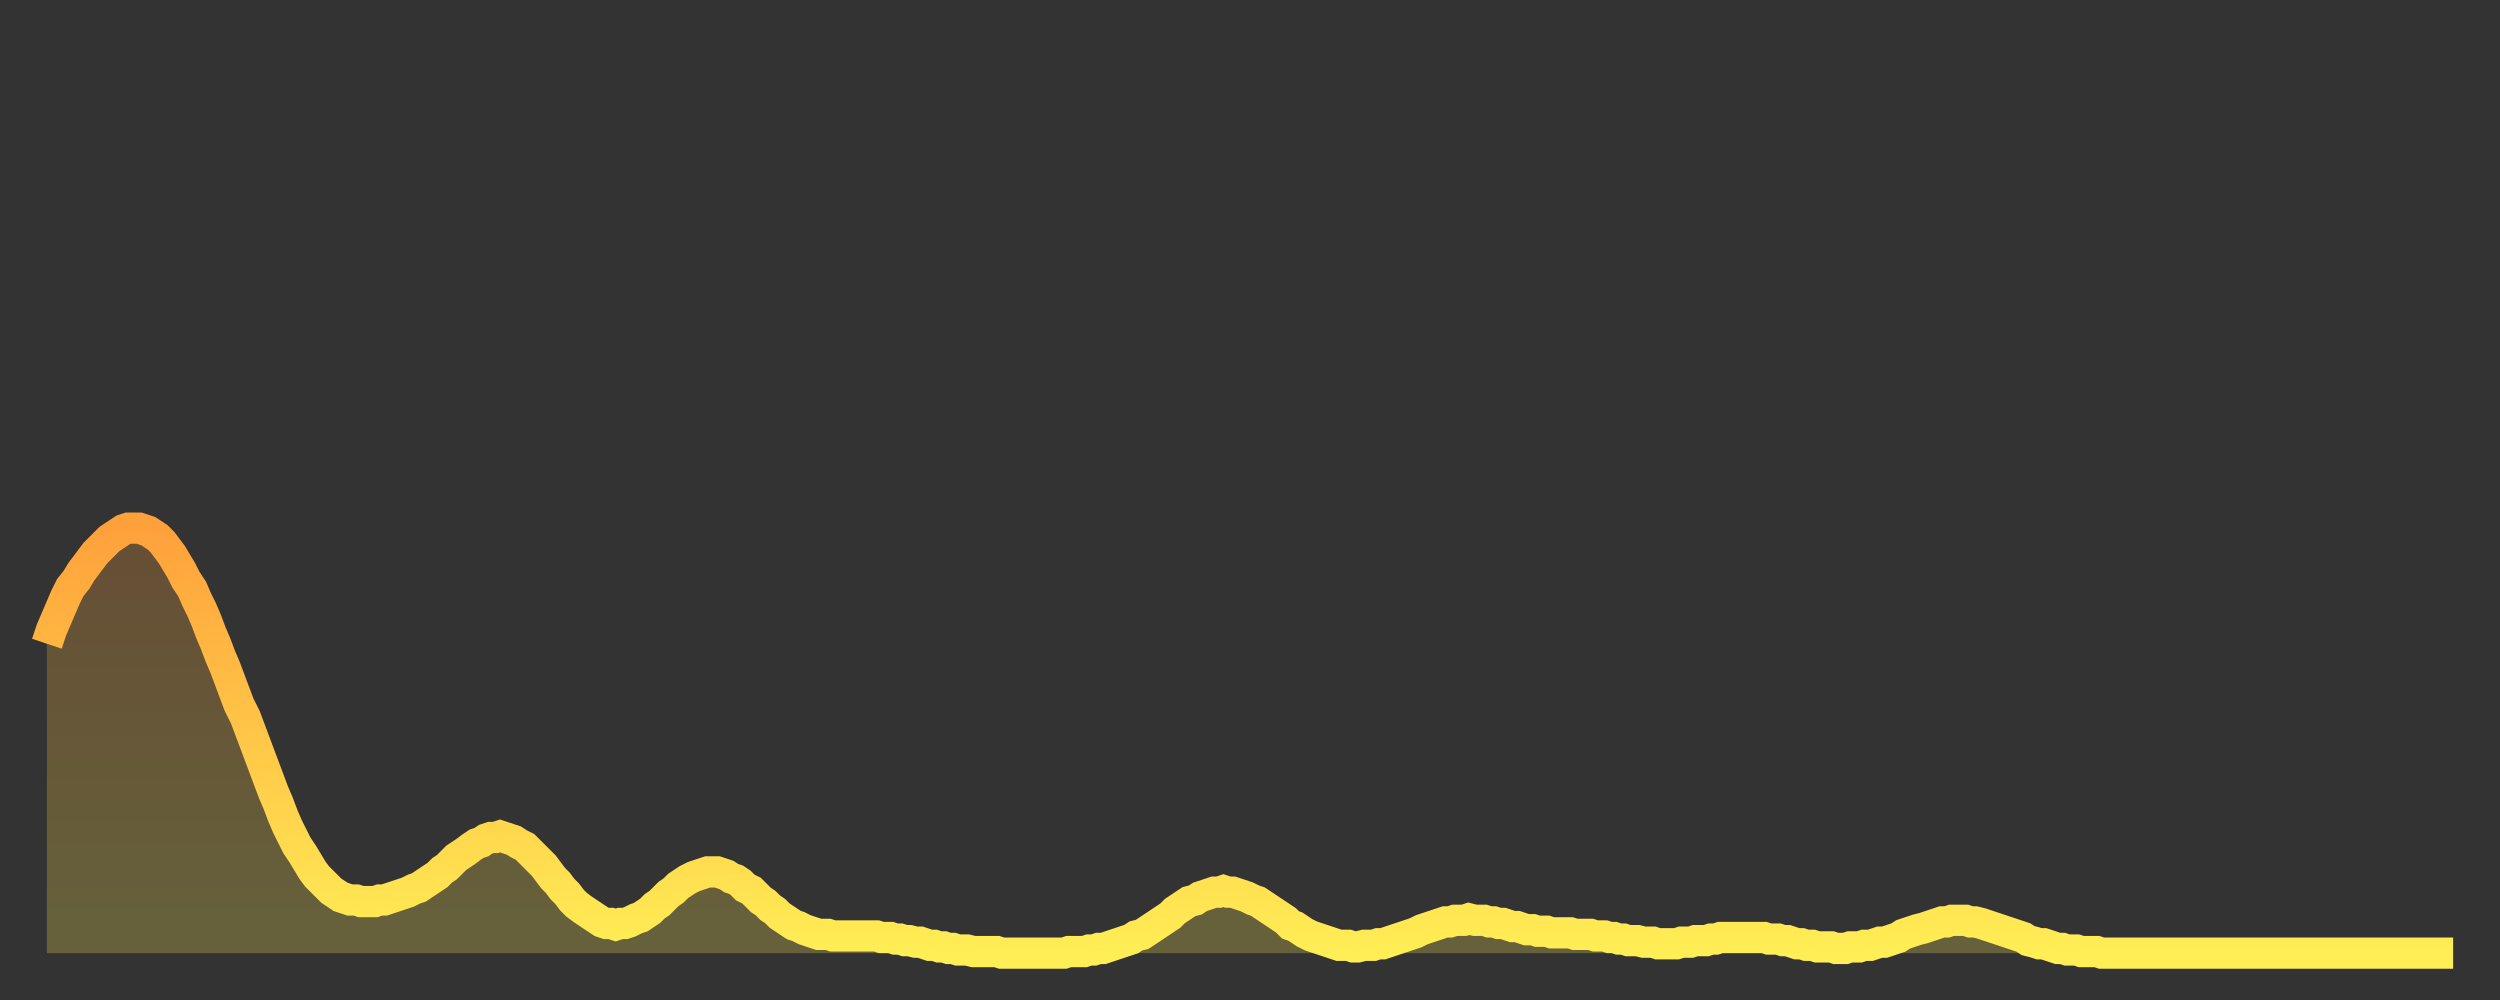 <?xml version="1.0" encoding="utf-8" ?>
<svg baseProfile="full" height="64" version="1.1" width="160" xmlns="http://www.w3.org/2000/svg" xmlns:ev="http://www.w3.org/2001/xml-events" xmlns:xlink="http://www.w3.org/1999/xlink"><rect width="100%" height="100%" fill="#333333" stroke="none"/><defs><linearGradient id="id206658" x1="0" x2="0" y1="0" y2="1"><stop offset="0%" stop-color="#ffa13b" /><stop offset="50%" stop-color="#ffc748" /><stop offset="100%" stop-color="#ffee55" /></linearGradient></defs><g transform="translate(3,3)"><g><path d="M 0.0 38.2 0.3 37.3 0.6 36.6 0.9 35.9 1.2 35.2 1.5 34.6 1.9 34.1 2.2 33.6 2.5 33.2 2.8 32.8 3.1 32.4 3.4 32.1 3.7 31.8 4.0 31.5 4.3 31.3 4.6 31.1 4.9 30.9 5.2 30.8 5.6 30.8 5.9 30.8 6.2 30.9 6.5 31.0 6.8 31.2 7.1 31.4 7.4 31.7 7.7 32.1 8.0 32.5 8.3 33.0 8.6 33.5 8.9 34.1 9.3 34.7 9.6 35.4 9.9 36.0 10.2 36.7 10.5 37.5 10.8 38.2 11.1 39.0 11.4 39.7 11.7 40.5 12.0 41.3 12.3 42.1 12.7 42.9 13.0 43.7 13.3 44.5 13.6 45.3 13.9 46.1 14.2 46.9 14.5 47.7 14.8 48.4 15.1 49.2 15.4 49.9 15.7 50.5 16.0 51.1 16.4 51.7 16.7 52.2 17.0 52.7 17.3 53.1 17.6 53.4 17.9 53.7 18.2 54.0 18.5 54.2 18.8 54.4 19.1 54.5 19.4 54.6 19.8 54.6 20.1 54.7 20.4 54.7 20.7 54.7 21.0 54.7 21.3 54.6 21.6 54.6 21.9 54.5 22.2 54.4 22.5 54.3 22.8 54.2 23.1 54.1 23.5 53.9 23.8 53.8 24.1 53.6 24.4 53.4 24.7 53.2 25.0 53.0 25.3 52.7 25.6 52.5 25.9 52.2 26.2 51.9 26.5 51.7 26.8 51.5 27.2 51.2 27.5 51.0 27.8 50.9 28.1 50.7 28.4 50.6 28.7 50.6 29.0 50.5 29.3 50.6 29.6 50.7 29.9 50.8 30.2 51.0 30.6 51.2 30.9 51.5 31.2 51.8 31.5 52.1 31.8 52.4 32.1 52.8 32.4 53.2 32.7 53.5 33.0 53.9 33.3 54.2 33.6 54.6 33.9 54.9 34.3 55.2 34.6 55.4 34.9 55.6 35.2 55.8 35.5 56.0 35.8 56.1 36.1 56.1 36.4 56.2 36.7 56.1 37.0 56.1 37.3 56.0 37.7 55.8 38.0 55.7 38.3 55.5 38.6 55.3 38.9 55.0 39.2 54.8 39.5 54.5 39.8 54.2 40.1 54.0 40.4 53.7 40.7 53.5 41.0 53.3 41.4 53.1 41.7 53.0 42.0 52.9 42.3 52.8 42.6 52.8 42.9 52.8 43.2 52.9 43.5 53.0 43.8 53.2 44.1 53.3 44.4 53.5 44.7 53.8 45.1 54.0 45.4 54.3 45.7 54.6 46.0 54.8 46.3 55.1 46.6 55.3 46.9 55.6 47.2 55.8 47.5 56.0 47.8 56.2 48.1 56.3 48.5 56.5 48.8 56.6 49.1 56.7 49.4 56.8 49.7 56.8 50.0 56.8 50.3 56.9 50.6 56.9 50.9 56.9 51.2 56.9 51.5 56.9 51.8 56.9 52.2 56.9 52.5 56.9 52.8 56.9 53.1 56.9 53.4 57.0 53.7 57.0 54.0 57.0 54.3 57.1 54.6 57.1 54.9 57.2 55.2 57.2 55.6 57.3 55.9 57.3 56.2 57.4 56.5 57.5 56.8 57.5 57.1 57.6 57.4 57.6 57.7 57.7 58.0 57.7 58.3 57.8 58.6 57.8 58.9 57.8 59.3 57.9 59.6 57.9 59.9 57.9 60.2 57.9 60.5 57.9 60.8 57.9 61.1 58.0 61.4 58.0 61.7 58.0 62.0 58.0 62.3 58.0 62.6 58.0 63.0 58.0 63.3 58.0 63.6 58.0 63.9 58.0 64.2 58.0 64.5 58.0 64.8 58.0 65.1 58.0 65.4 57.9 65.7 57.9 66.0 57.9 66.4 57.9 66.7 57.8 67.0 57.8 67.3 57.7 67.6 57.7 67.9 57.6 68.2 57.5 68.5 57.4 68.8 57.3 69.1 57.2 69.4 57.1 69.7 56.9 70.1 56.8 70.4 56.6 70.7 56.4 71.0 56.2 71.3 56.0 71.6 55.8 71.9 55.6 72.2 55.3 72.5 55.1 72.8 54.9 73.1 54.7 73.5 54.6 73.8 54.4 74.1 54.3 74.4 54.2 74.7 54.1 75.0 54.1 75.3 54.0 75.6 54.1 75.9 54.1 76.2 54.2 76.5 54.3 76.8 54.4 77.2 54.6 77.5 54.7 77.8 54.9 78.1 55.1 78.4 55.3 78.7 55.5 79.0 55.7 79.3 55.9 79.6 56.2 79.9 56.3 80.2 56.5 80.5 56.7 80.9 56.9 81.2 57.0 81.5 57.1 81.8 57.2 82.1 57.3 82.4 57.4 82.7 57.5 83.0 57.5 83.3 57.5 83.6 57.6 83.9 57.6 84.3 57.5 84.6 57.5 84.9 57.5 85.2 57.4 85.5 57.4 85.8 57.3 86.1 57.2 86.4 57.1 86.7 57.0 87.0 56.9 87.3 56.8 87.6 56.7 88.0 56.5 88.3 56.4 88.6 56.3 88.9 56.2 89.2 56.1 89.5 56.0 89.8 56.0 90.1 55.9 90.4 55.9 90.7 55.9 91.0 55.8 91.4 55.9 91.7 55.9 92.0 55.9 92.3 56.0 92.6 56.0 92.9 56.1 93.2 56.1 93.5 56.2 93.8 56.3 94.1 56.3 94.4 56.4 94.7 56.5 95.1 56.5 95.4 56.6 95.7 56.6 96.0 56.6 96.3 56.7 96.6 56.7 96.9 56.7 97.2 56.7 97.5 56.7 97.8 56.8 98.1 56.8 98.4 56.8 98.8 56.8 99.1 56.9 99.4 56.9 99.7 56.9 100.0 57.0 100.3 57.0 100.6 57.1 100.9 57.1 101.2 57.2 101.5 57.2 101.8 57.2 102.2 57.3 102.5 57.3 102.8 57.3 103.1 57.4 103.4 57.4 103.7 57.4 104.0 57.4 104.3 57.4 104.6 57.3 104.9 57.3 105.2 57.3 105.5 57.2 105.9 57.2 106.2 57.2 106.5 57.1 106.8 57.1 107.1 57.0 107.4 57.0 107.7 57.0 108.0 57.0 108.3 57.0 108.6 57.0 108.9 57.0 109.3 57.0 109.6 57.0 109.9 57.0 110.2 57.1 110.5 57.1 110.8 57.1 111.1 57.2 111.4 57.2 111.7 57.3 112.0 57.4 112.3 57.4 112.6 57.5 113.0 57.5 113.3 57.6 113.6 57.6 113.9 57.6 114.2 57.6 114.5 57.7 114.8 57.7 115.1 57.7 115.4 57.6 115.7 57.6 116.0 57.6 116.3 57.5 116.7 57.5 117.0 57.4 117.3 57.3 117.6 57.3 117.9 57.2 118.2 57.1 118.5 57.0 118.8 56.8 119.1 56.7 119.4 56.6 119.7 56.5 120.1 56.4 120.4 56.3 120.7 56.2 121.0 56.1 121.3 56.0 121.6 56.0 121.9 55.9 122.2 55.9 122.5 55.9 122.8 55.9 123.1 56.0 123.4 56.0 123.8 56.1 124.1 56.2 124.4 56.3 124.7 56.4 125.0 56.5 125.3 56.6 125.6 56.7 125.9 56.8 126.2 56.9 126.5 57.0 126.8 57.2 127.2 57.3 127.5 57.4 127.8 57.4 128.1 57.5 128.4 57.6 128.7 57.7 129.0 57.7 129.3 57.8 129.6 57.8 129.9 57.8 130.2 57.9 130.5 57.9 130.9 57.9 131.2 57.9 131.5 58.0 131.8 58.0 132.1 58.0 132.4 58.0 132.7 58.0 133.0 58.0 133.3 58.0 133.6 58.0 133.9 58.0 134.2 58.0 134.6 58.0 134.9 58.0 135.2 58.0 135.5 58.0 135.8 58.0 136.1 58.0 136.4 58.0 136.7 58.0 137.0 58.0 137.3 58.0 137.6 58.0 138.0 58.0 138.3 58.0 138.6 58.0 138.9 58.0 139.2 58.0 139.5 58.0 139.8 58.0 140.1 58.0 140.4 58.0 140.7 58.0 141.0 58.0 141.3 58.0 141.7 58.0 142.0 58.0 142.3 58.0 142.6 58.0 142.9 58.0 143.2 58.0 143.5 58.0 143.8 58.0 144.1 58.0 144.4 58.0 144.7 58.0 145.1 58.0 145.4 58.0 145.7 58.0 146.0 58.0 146.3 58.0 146.6 58.0 146.9 58.0 147.2 58.0 147.5 58.0 147.8 58.0 148.1 58.0 148.4 58.0 148.8 58.0 149.1 58.0 149.4 58.0 149.7 58.0 150.0 58.0 150.3 58.0 150.6 58.0 150.9 58.0 151.2 58.0 151.5 58.0 151.8 58.0 152.1 58.0 152.5 58.0 152.8 58.0 153.1 58.0 153.4 58.0 153.7 58.0 154.0 58.0" fill="none" id="graph-curve" opacity="1" stroke="url(#id206658)" stroke-width="2" /><path d="M 0 58 L 0.0 38.2 0.3 37.3 0.6 36.6 0.9 35.9 1.2 35.2 1.5 34.6 1.9 34.1 2.2 33.6 2.5 33.2 2.8 32.8 3.1 32.4 3.4 32.1 3.7 31.8 4.0 31.5 4.3 31.3 4.6 31.1 4.9 30.9 5.2 30.8 5.6 30.8 5.9 30.8 6.2 30.9 6.5 31.0 6.8 31.2 7.1 31.4 7.4 31.7 7.7 32.1 8.0 32.5 8.3 33.0 8.6 33.5 8.9 34.1 9.3 34.7 9.6 35.4 9.9 36.0 10.2 36.7 10.5 37.5 10.8 38.2 11.1 39.0 11.4 39.7 11.7 40.5 12.0 41.3 12.3 42.1 12.7 42.9 13.0 43.7 13.3 44.5 13.6 45.3 13.9 46.1 14.2 46.9 14.5 47.7 14.8 48.4 15.1 49.2 15.4 49.9 15.7 50.5 16.0 51.1 16.4 51.7 16.7 52.2 17.0 52.7 17.3 53.1 17.6 53.4 17.9 53.7 18.2 54.0 18.5 54.2 18.8 54.4 19.1 54.5 19.4 54.6 19.8 54.6 20.1 54.7 20.4 54.7 20.7 54.7 21.0 54.7 21.3 54.6 21.6 54.6 21.9 54.5 22.2 54.4 22.5 54.3 22.8 54.2 23.1 54.1 23.5 53.9 23.8 53.8 24.1 53.6 24.4 53.4 24.7 53.2 25.0 53.0 25.3 52.7 25.6 52.5 25.9 52.2 26.2 51.9 26.5 51.7 26.8 51.5 27.2 51.2 27.5 51.0 27.8 50.9 28.1 50.7 28.4 50.6 28.7 50.6 29.0 50.5 29.3 50.6 29.6 50.7 29.9 50.8 30.2 51.0 30.6 51.2 30.9 51.5 31.2 51.8 31.5 52.1 31.8 52.4 32.1 52.8 32.4 53.2 32.7 53.5 33.0 53.9 33.3 54.2 33.6 54.6 33.9 54.9 34.3 55.2 34.6 55.4 34.9 55.6 35.2 55.8 35.5 56.0 35.8 56.1 36.1 56.1 36.4 56.2 36.7 56.1 37.0 56.1 37.3 56.0 37.7 55.8 38.0 55.7 38.3 55.5 38.6 55.3 38.9 55.0 39.2 54.8 39.5 54.5 39.8 54.2 40.1 54.0 40.4 53.7 40.7 53.5 41.0 53.3 41.4 53.1 41.7 53.0 42.0 52.9 42.3 52.8 42.6 52.8 42.9 52.8 43.2 52.9 43.5 53.0 43.8 53.2 44.1 53.3 44.4 53.5 44.7 53.8 45.1 54.0 45.4 54.3 45.7 54.6 46.0 54.8 46.3 55.1 46.6 55.3 46.9 55.6 47.2 55.8 47.5 56.0 47.8 56.2 48.1 56.3 48.5 56.5 48.8 56.6 49.1 56.7 49.4 56.8 49.7 56.8 50.0 56.8 50.3 56.9 50.6 56.9 50.9 56.9 51.2 56.9 51.5 56.9 51.8 56.9 52.2 56.9 52.5 56.9 52.8 56.9 53.1 56.9 53.4 57.0 53.7 57.0 54.0 57.0 54.3 57.1 54.6 57.1 54.9 57.2 55.2 57.2 55.6 57.3 55.9 57.3 56.2 57.4 56.5 57.5 56.8 57.5 57.1 57.6 57.4 57.6 57.7 57.7 58.0 57.7 58.3 57.8 58.6 57.8 58.9 57.8 59.3 57.9 59.6 57.9 59.9 57.9 60.2 57.9 60.5 57.9 60.8 57.9 61.1 58.0 61.4 58.0 61.7 58.0 62.0 58.0 62.3 58.0 62.6 58.0 63.0 58.0 63.3 58.0 63.6 58.0 63.9 58.0 64.2 58.0 64.5 58.0 64.8 58.0 65.1 58.0 65.4 57.9 65.7 57.9 66.0 57.9 66.4 57.9 66.7 57.8 67.0 57.8 67.3 57.7 67.6 57.7 67.9 57.6 68.2 57.5 68.5 57.4 68.8 57.3 69.1 57.2 69.4 57.1 69.7 56.9 70.1 56.8 70.4 56.6 70.7 56.4 71.0 56.2 71.3 56.0 71.6 55.8 71.9 55.6 72.2 55.3 72.5 55.1 72.8 54.9 73.1 54.7 73.5 54.6 73.8 54.4 74.1 54.3 74.4 54.2 74.7 54.1 75.0 54.1 75.3 54.0 75.6 54.1 75.9 54.1 76.2 54.2 76.5 54.3 76.8 54.4 77.2 54.6 77.5 54.7 77.8 54.9 78.1 55.1 78.4 55.3 78.7 55.5 79.0 55.7 79.3 55.9 79.6 56.2 79.9 56.3 80.2 56.5 80.5 56.7 80.9 56.9 81.2 57.0 81.5 57.1 81.8 57.2 82.1 57.3 82.4 57.4 82.7 57.5 83.0 57.5 83.3 57.5 83.6 57.6 83.9 57.6 84.3 57.5 84.6 57.5 84.9 57.5 85.2 57.4 85.5 57.4 85.8 57.3 86.1 57.2 86.4 57.1 86.7 57.0 87.0 56.9 87.3 56.8 87.6 56.7 88.0 56.5 88.3 56.4 88.6 56.3 88.9 56.2 89.2 56.1 89.5 56.0 89.8 56.0 90.1 55.9 90.4 55.9 90.7 55.9 91.0 55.8 91.4 55.9 91.7 55.9 92.0 55.9 92.3 56.0 92.6 56.0 92.9 56.1 93.2 56.1 93.5 56.2 93.8 56.3 94.1 56.3 94.4 56.4 94.7 56.5 95.1 56.5 95.4 56.6 95.7 56.6 96.0 56.6 96.3 56.7 96.6 56.7 96.9 56.7 97.2 56.7 97.5 56.7 97.8 56.8 98.1 56.8 98.4 56.8 98.8 56.8 99.1 56.9 99.4 56.9 99.7 56.9 100.0 57.0 100.3 57.0 100.6 57.1 100.9 57.1 101.2 57.2 101.5 57.2 101.8 57.2 102.2 57.3 102.5 57.3 102.8 57.3 103.1 57.4 103.4 57.4 103.7 57.4 104.0 57.4 104.3 57.4 104.6 57.3 104.9 57.3 105.2 57.3 105.5 57.2 105.9 57.2 106.2 57.2 106.5 57.1 106.8 57.1 107.1 57.0 107.4 57.0 107.7 57.0 108.0 57.0 108.3 57.0 108.6 57.0 108.9 57.0 109.3 57.0 109.6 57.0 109.9 57.0 110.2 57.1 110.5 57.1 110.8 57.1 111.1 57.2 111.4 57.2 111.7 57.3 112.0 57.4 112.3 57.4 112.6 57.5 113.0 57.5 113.3 57.6 113.6 57.6 113.9 57.6 114.2 57.6 114.5 57.7 114.8 57.7 115.1 57.7 115.4 57.6 115.7 57.6 116.0 57.6 116.3 57.5 116.7 57.5 117.0 57.4 117.3 57.3 117.6 57.3 117.9 57.2 118.2 57.1 118.5 57.0 118.8 56.8 119.1 56.7 119.4 56.6 119.7 56.5 120.1 56.4 120.4 56.3 120.7 56.2 121.0 56.1 121.3 56.0 121.6 56.0 121.9 55.9 122.2 55.9 122.5 55.9 122.8 55.9 123.1 56.0 123.4 56.0 123.8 56.1 124.1 56.2 124.4 56.3 124.7 56.4 125.0 56.5 125.3 56.6 125.6 56.7 125.9 56.8 126.2 56.9 126.5 57.0 126.8 57.2 127.2 57.3 127.5 57.4 127.8 57.4 128.1 57.5 128.4 57.6 128.7 57.7 129.0 57.7 129.3 57.8 129.6 57.8 129.9 57.8 130.2 57.9 130.5 57.9 130.9 57.9 131.2 57.9 131.5 58.0 131.8 58.0 132.1 58.0 132.4 58.0 132.7 58.0 133.0 58.0 133.3 58.0 133.6 58.0 133.9 58.0 134.2 58.0 134.6 58.0 134.9 58.0 135.2 58.0 135.5 58.0 135.8 58.0 136.1 58.0 136.4 58.0 136.7 58.0 137.0 58.0 137.3 58.0 137.6 58.0 138.0 58.0 138.3 58.0 138.6 58.0 138.9 58.0 139.2 58.0 139.5 58.0 139.8 58.0 140.1 58.0 140.4 58.0 140.7 58.0 141.0 58.0 141.3 58.0 141.7 58.0 142.0 58.0 142.3 58.0 142.6 58.0 142.9 58.0 143.2 58.0 143.5 58.0 143.8 58.0 144.1 58.0 144.4 58.0 144.7 58.0 145.1 58.0 145.4 58.0 145.7 58.0 146.0 58.0 146.3 58.0 146.6 58.0 146.9 58.0 147.2 58.0 147.5 58.0 147.8 58.0 148.1 58.0 148.4 58.0 148.8 58.0 149.1 58.0 149.4 58.0 149.7 58.0 150.0 58.0 150.3 58.0 150.6 58.0 150.9 58.0 151.2 58.0 151.5 58.0 151.8 58.0 152.1 58.0 152.5 58.0 152.8 58.0 153.1 58.0 153.4 58.0 153.7 58.0 154.0 58.0 154 58" fill="url(#id206658)" fill-opacity=".25" id="graph-shadow" /></g></g></svg>